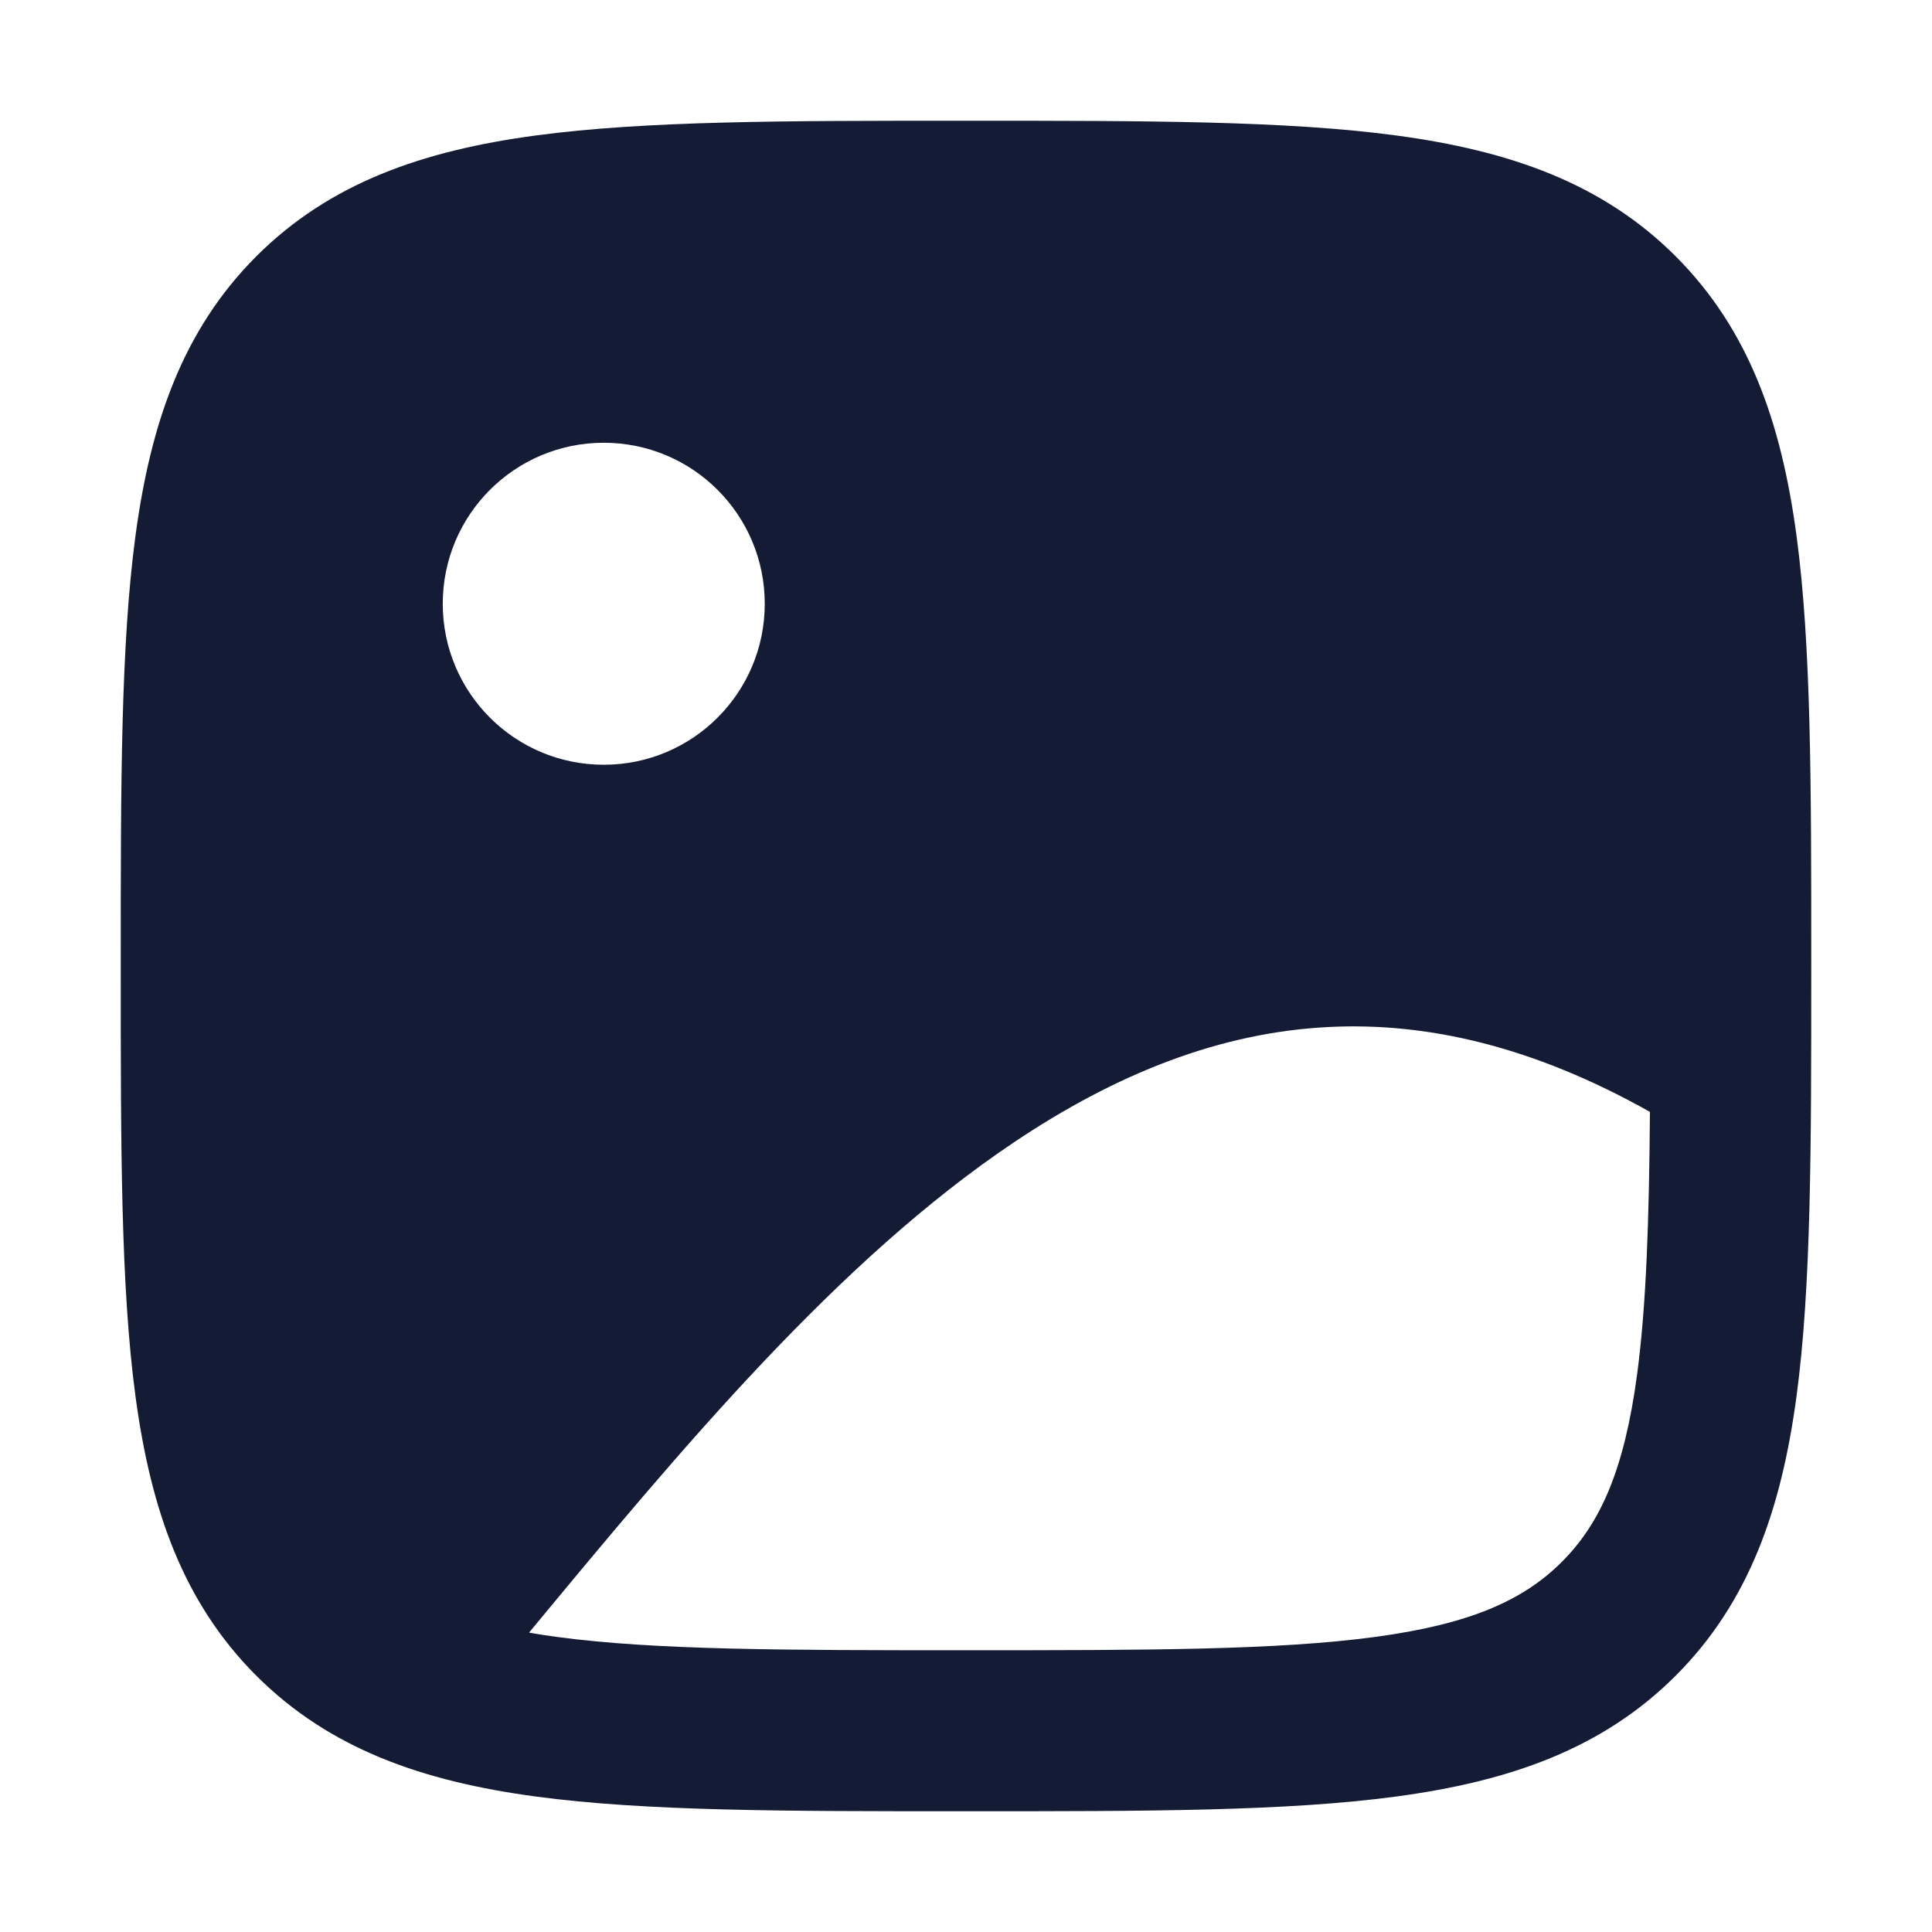<svg width="24" height="24" viewBox="0 0 24 24" fill="none" xmlns="http://www.w3.org/2000/svg">
<path fill-rule="evenodd" clip-rule="evenodd" d="M12.075 1.5H11.926H11.925C9.75 1.5 8.015 1.5 6.655 1.683C5.25 1.872 4.097 2.272 3.184 3.184C2.272 4.097 1.872 5.25 1.683 6.655C1.5 8.015 1.5 9.75 1.5 11.925V11.925V12.075V12.075C1.5 14.25 1.5 15.985 1.683 17.345C1.872 18.75 2.272 19.904 3.184 20.816C4.097 21.728 5.25 22.128 6.655 22.317C8.015 22.5 9.75 22.5 11.926 22.5H12.074C14.25 22.5 15.985 22.5 17.345 22.317C18.75 22.128 19.904 21.728 20.816 20.816C21.728 19.904 22.128 18.75 22.317 17.345C22.5 15.985 22.5 14.25 22.5 12.074V11.926C22.5 9.75 22.5 8.015 22.317 6.655C22.128 5.25 21.728 4.097 20.816 3.184C19.904 2.272 18.75 1.872 17.345 1.683C15.985 1.5 14.25 1.5 12.075 1.5H12.075ZM5.5 7.5C5.5 6.395 6.395 5.5 7.5 5.5C8.605 5.5 9.5 6.395 9.5 7.5C9.5 8.605 8.605 9.5 7.5 9.5C6.395 9.5 5.5 8.605 5.5 7.5ZM6.922 20.335C6.8 20.319 6.683 20.301 6.572 20.281C8.477 17.978 10.418 15.65 12.599 14.188C13.859 13.343 15.155 12.821 16.524 12.757C17.725 12.7 19.039 12.993 20.496 13.812C20.486 15.164 20.451 16.219 20.336 17.079C20.177 18.261 19.881 18.923 19.402 19.402C18.923 19.881 18.262 20.176 17.079 20.335C15.868 20.498 14.268 20.5 12.001 20.5C9.733 20.5 8.133 20.498 6.922 20.335Z" fill="#141B34"/>
</svg>
